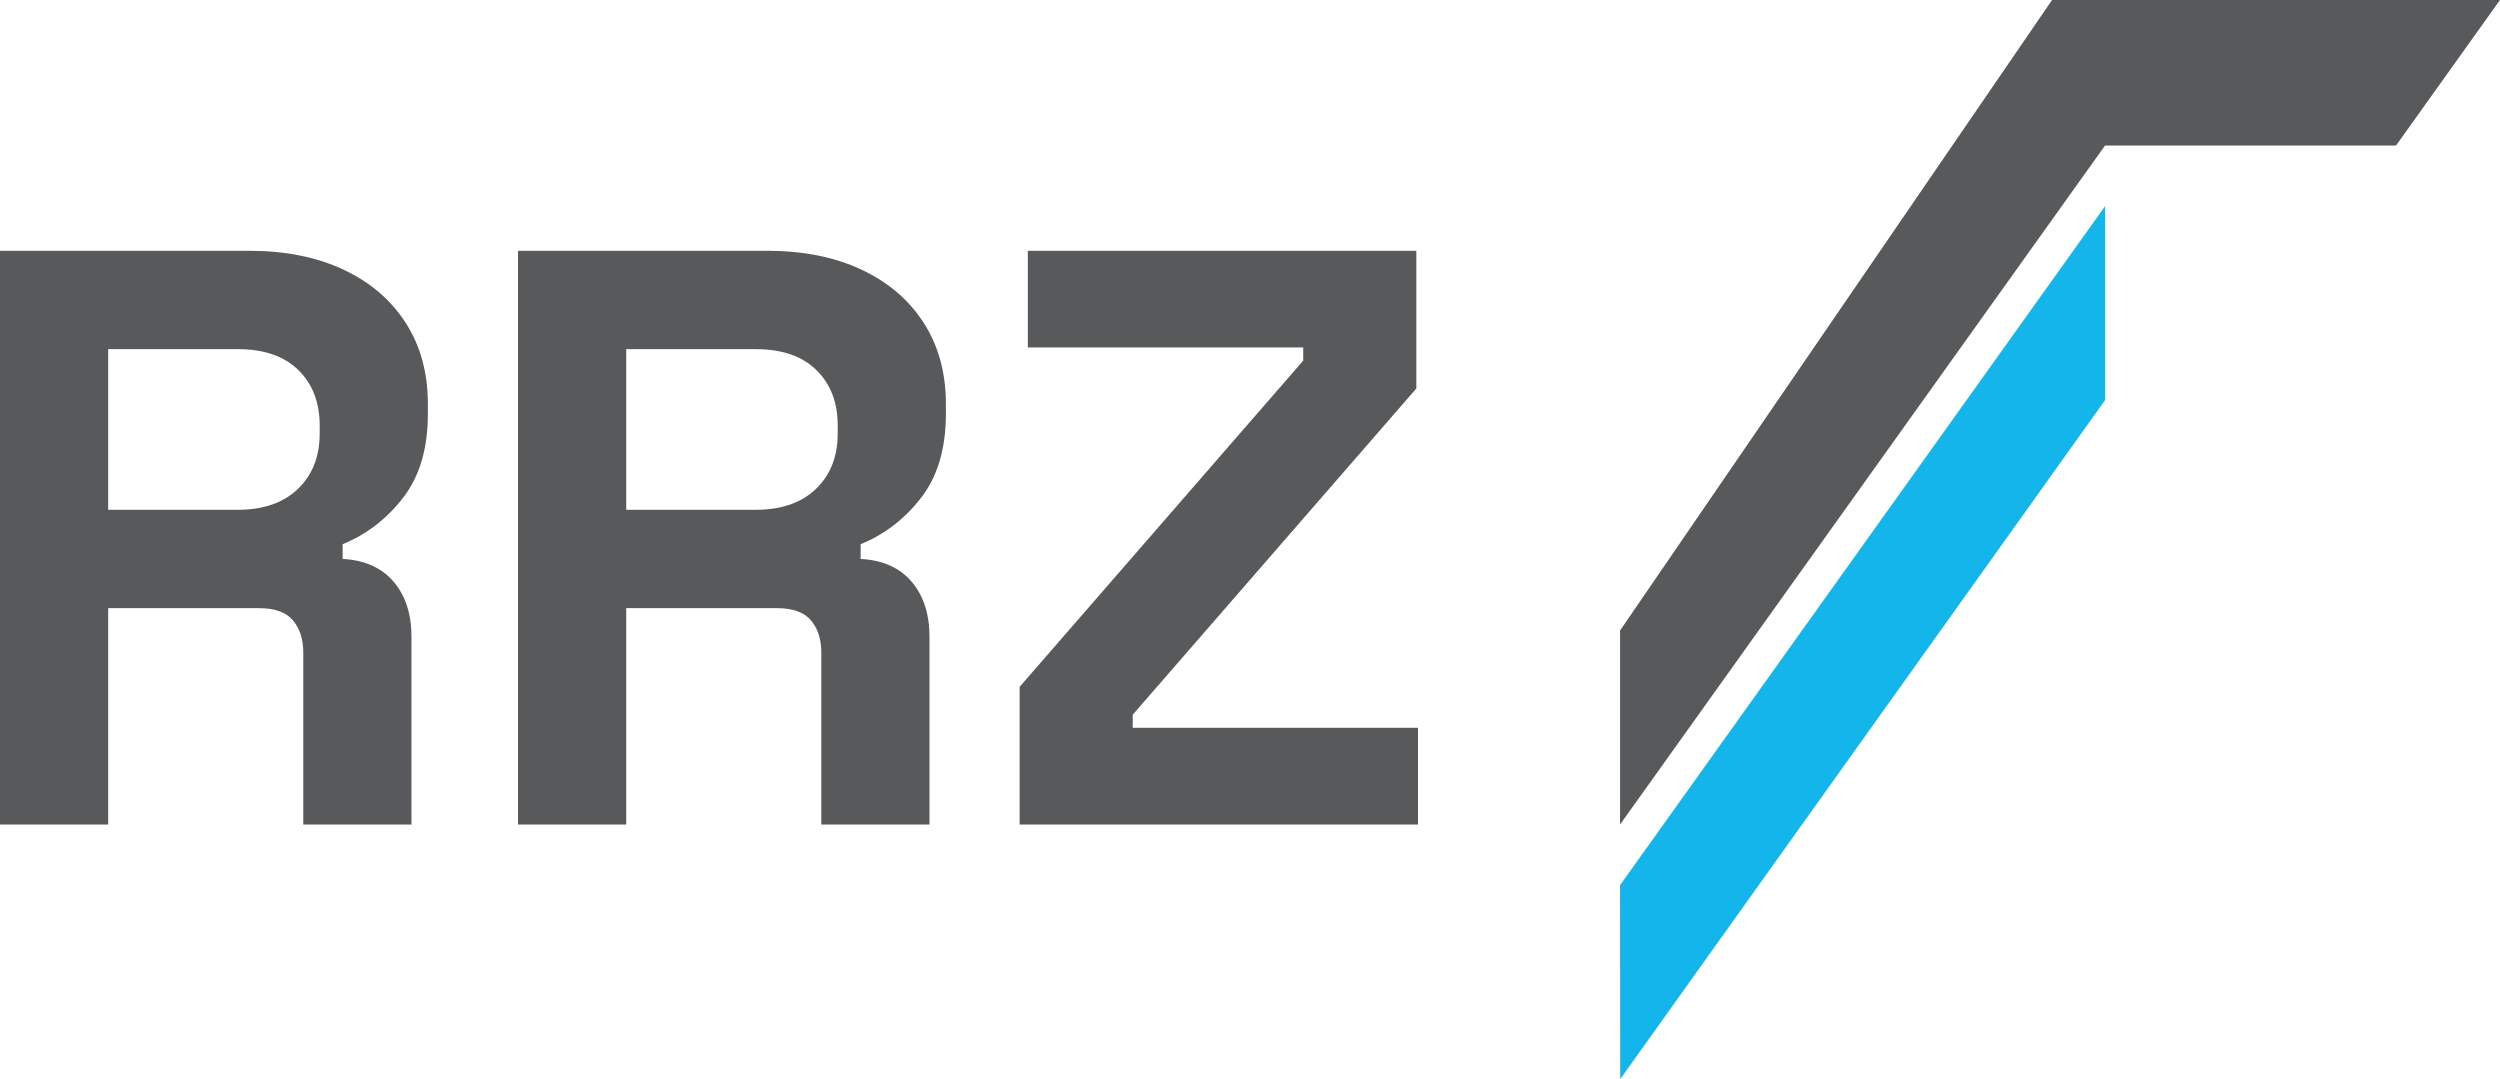 <svg version="1.1" id="Layer_1" xmlns="http://www.w3.org/2000/svg" xmlns:xlink="http://www.w3.org/1999/xlink" x="0px" y="0px" viewBox="0 0 128.47 55.456" style="enable-background:new 0 0 128.47 55.456;" xml:space="preserve">
<style type="text/css">
	.st0{fill:#13B5EA;}
	.st11{fill:#58595B;}
</style>
<g>
	<g>
		<g>
			<polygon class="st0" points="108.175,20.563 83.259,55.456 83.251,45.486 108.175,10.594 			"></polygon>
			<polygon class="st11" points="105.451,0 83.251,32.402 83.251,42.371 108.175,7.477 
				123.129,7.477 128.47,0 			"></polygon>
		</g>
	</g>
	<g>
		<path class="st11" d="M0,42.371V12.887h12.805c1.853,0,3.467,0.323,4.844,0.969
			c1.376,0.646,2.443,1.558,3.201,2.738c0.758,1.179,1.138,2.569,1.138,4.17
			v0.505c0,1.769-0.421,3.201-1.264,4.296c-0.843,1.095-1.882,1.896-3.117,2.401
			v0.758c1.123,0.057,1.993,0.442,2.611,1.159
			c0.617,0.716,0.927,1.664,0.927,2.843v9.646h-5.56v-8.845
			c0-0.674-0.176-1.222-0.526-1.643c-0.352-0.421-0.934-0.632-1.748-0.632H5.56
			v11.12H0z M5.56,26.197h6.655c1.32,0,2.352-0.358,3.096-1.074
			c0.744-0.716,1.117-1.664,1.117-2.843v-0.421c0-1.179-0.366-2.127-1.096-2.843
			c-0.73-0.716-1.769-1.074-3.117-1.074H5.56V26.197z"></path>
		<path class="st11" d="M26.62,42.371V12.887h12.805c1.853,0,3.467,0.323,4.844,0.969
			c1.376,0.646,2.443,1.558,3.201,2.738c0.758,1.179,1.138,2.569,1.138,4.17
			v0.505c0,1.769-0.421,3.201-1.264,4.296c-0.843,1.095-1.882,1.896-3.117,2.401
			v0.758c1.123,0.057,1.993,0.442,2.611,1.159
			c0.617,0.716,0.927,1.664,0.927,2.843v9.646h-5.56v-8.845
			c0-0.674-0.176-1.222-0.526-1.643c-0.352-0.421-0.934-0.632-1.748-0.632h-7.751
			v11.12H26.62z M32.18,26.197h6.655c1.32,0,2.352-0.358,3.096-1.074
			c0.744-0.716,1.117-1.664,1.117-2.843v-0.421c0-1.179-0.366-2.127-1.096-2.843
			c-0.73-0.716-1.769-1.074-3.117-1.074h-6.655V26.197z"></path>
		<path class="st11" d="M52.397,42.371v-7.076l14.573-16.764v-0.674H52.818V12.887h19.965
			v7.076L58.209,36.727v0.674h14.658v4.97H52.397z"></path>
	</g>
</g>
</svg>
